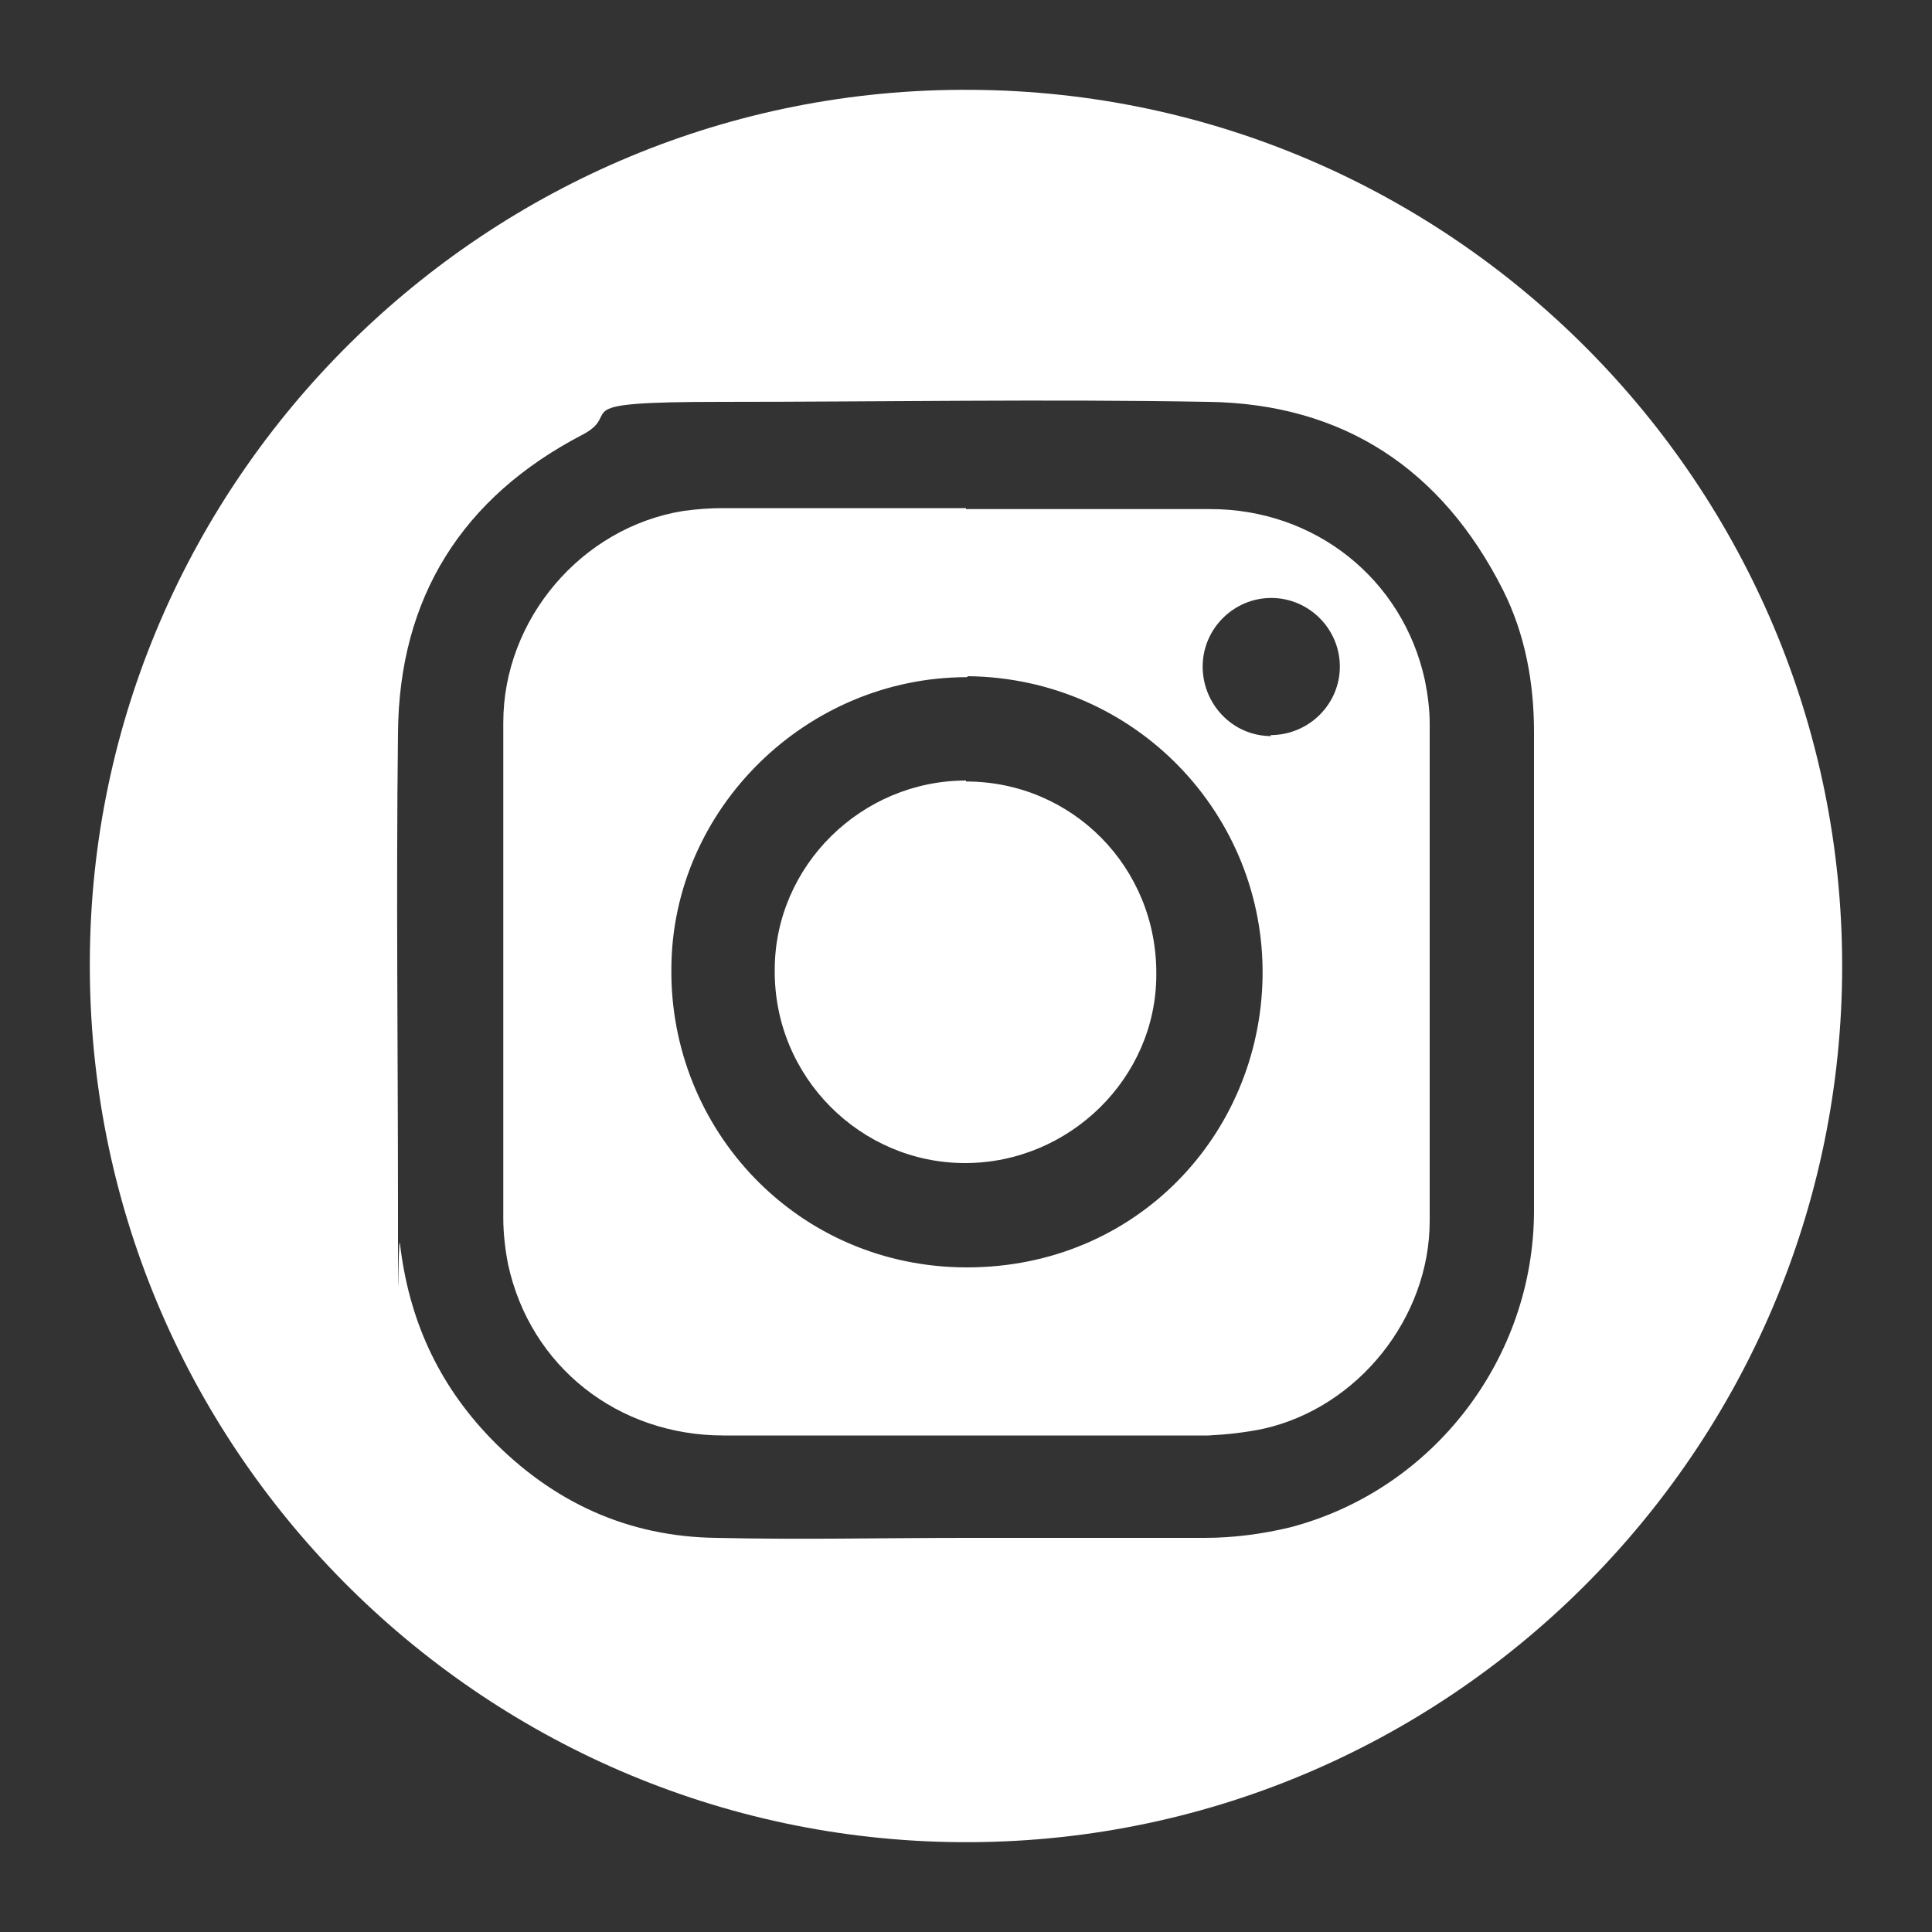 <?xml version="1.0" encoding="UTF-8"?>
<svg id="Layer_1" xmlns="http://www.w3.org/2000/svg" version="1.1" viewBox="0 0 200 200">
  <rect x="0" y="0" width="200" height="200" fill="#333333" stroke="none"/>
  <!-- Generator: Adobe Illustrator 29.1.0, SVG Export Plug-In . SVG Version: 2.1.0 Build 142)  -->
  <defs>
    <style>
      .st0 {
        fill: #fff;
      }
    </style>
  </defs>
  <g id="Layer_11">
    <g>
      <path class="st0" d="M190.7,100c0,50.1-41,91.1-91.4,90.7-49.6-.4-90.3-41-90-91.3.2-49.7,41.1-90.5,91.3-90.1,49.7.3,90.1,40.9,90.1,90.7ZM100,159.2h24.7c3,0,6-.4,8.9-1.1,14.8-3.9,25.2-17.5,25.2-32.8v-49.5c0-5.1-.9-10.1-3.2-14.7-6.3-12.5-16.5-19.3-30.5-19.5-16.8-.3-33.7,0-50.5,0s-9.9,1.1-14.3,3.4c-12.5,6.5-19,16.9-19.1,30.9-.2,16.5,0,33,0,49.4s0,2.3.2,3.4c.9,7.8,3.9,14.5,9.4,20.2,6.4,6.6,14.2,10.2,23.4,10.3,8.6.2,17.3,0,25.9,0h0Z"/>
      <path class="st0" d="M100,52.7h25.3c10.8,0,19.9,7.2,22.2,17.7.3,1.5.5,3,.5,4.5v51.5c0,10-7.4,19.3-17.2,21.5-1.9.4-3.8.6-5.7.7h-50.2c-10.9,0-20-7.1-22.3-17.7-.3-1.5-.5-3.2-.5-4.8v-51.3c0-10.7,8.1-20.2,18.6-21.9,1.4-.2,2.8-.3,4.1-.3h25.2,0ZM100.1,70.1c-16.6,0-30.5,13.6-30.6,30.1-.2,16.8,13.1,31,30.6,31s30.3-13.7,30.6-30c.3-16.8-13.1-31-30.5-31.2h0ZM131.5,76.1c4,0,7.2-3.2,7.2-7.1s-3.2-7.1-7.1-7.1-7.1,3.2-7.1,7.1,3.1,7.2,7.1,7.2h0Z"/>
      <path class="st0" d="M100,80.9c11,0,19.8,8.9,19.7,20,0,10.7-9,19.5-19.8,19.5s-19.8-8.9-19.7-20c0-10.8,9-19.6,19.8-19.6h0Z"/>
    </g>
  </g>
</svg>